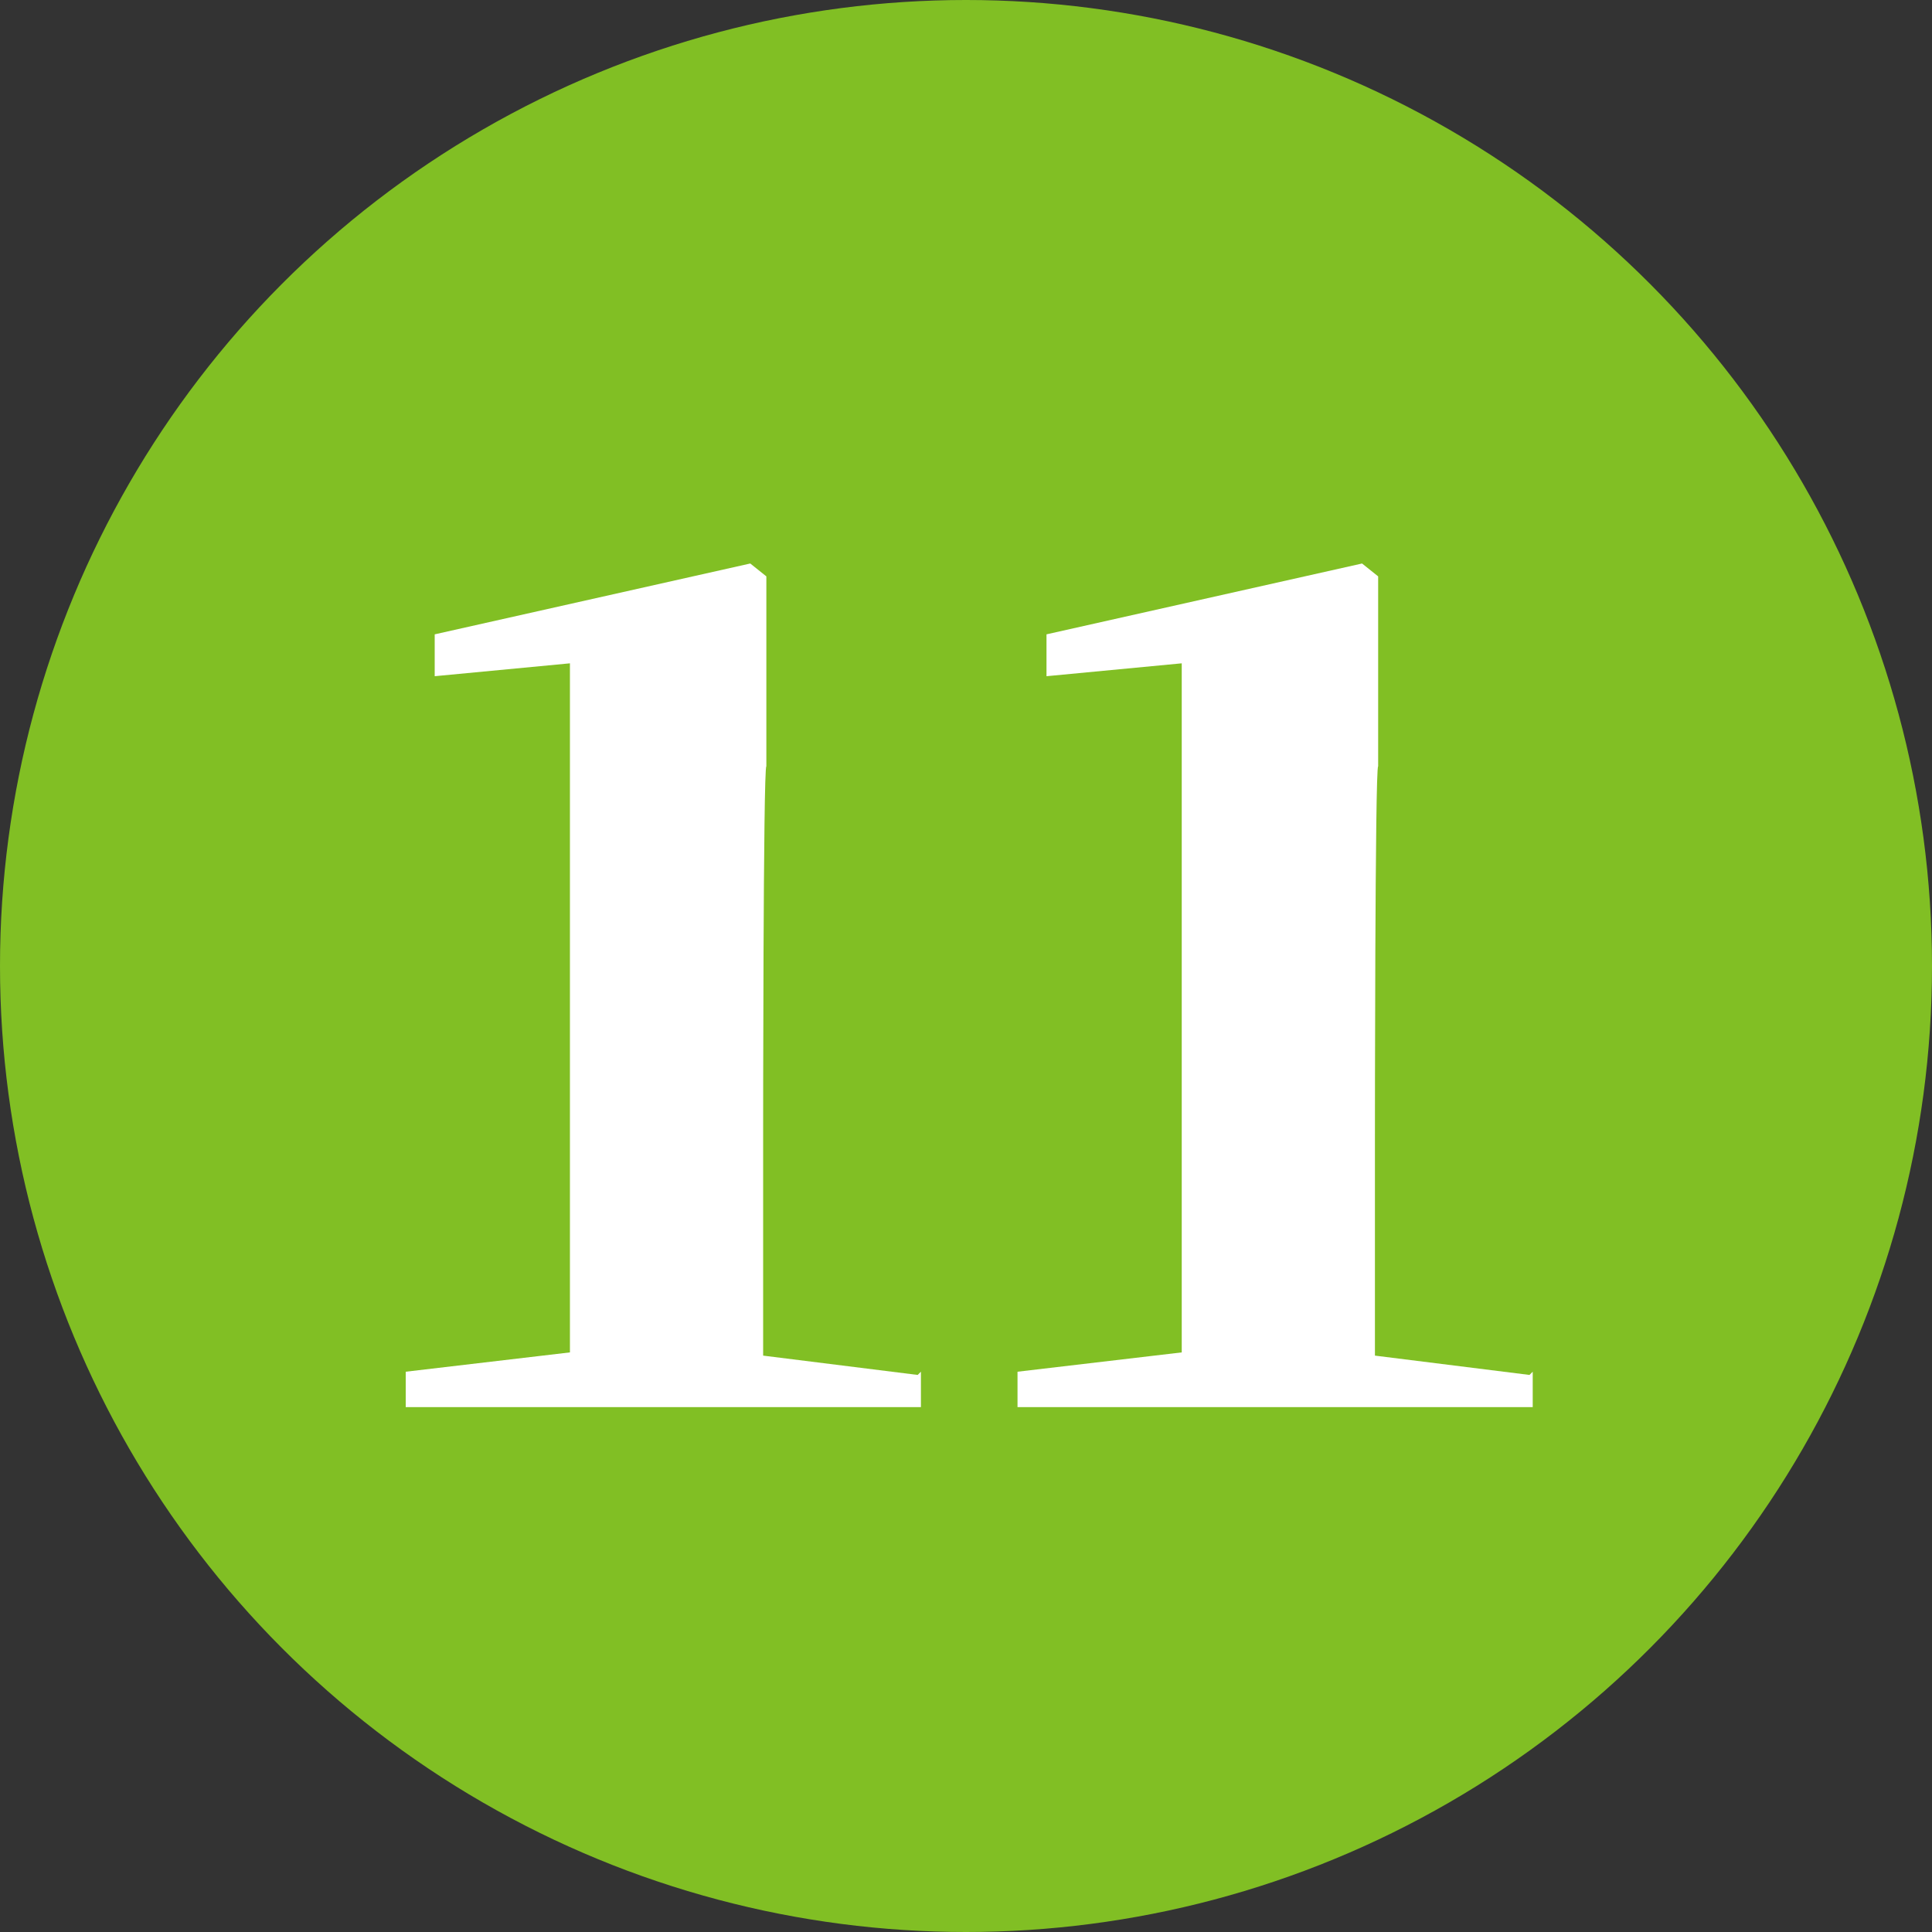 <?xml version="1.0" encoding="UTF-8"?>
<svg id="_レイヤー_2" data-name="レイヤー 2" xmlns="http://www.w3.org/2000/svg" width="60" height="60" viewBox="0 0 60 60">
  <rect x="0" y="0" width="60" height="60" fill="#333333" stroke="none"/>
  <defs>
    <style>
      .cls-1 {
        fill: #81bf24;
      }

      .cls-2 {
        fill: #fff;
      }
    </style>
  </defs>
  <g id="layout">
    <g>
      <circle class="cls-1" cx="30" cy="30" r="30"/>
      <g>
        <path class="cls-2" d="M28.6,42.6v1.1H12.6v-1.1l5.1-.6c0-2.3,0-4.6,0-6.8v-14.6l-4.2.4v-1.3l9.8-2.2.5.4v5.9c-.1,0-.1,11.5-.1,11.5,0,2.2,0,4.5,0,6.8l4.8.6Z"/>
        <path class="cls-2" d="M47.6,42.6v1.1h-16v-1.1l5.1-.6c0-2.3,0-4.6,0-6.8v-14.6l-4.2.4v-1.3l9.8-2.2.5.4v5.9c-.1,0-.1,11.5-.1,11.5,0,2.2,0,4.5,0,6.8l4.8.6Z"/>
      </g>
    </g>
  </g>
</svg>